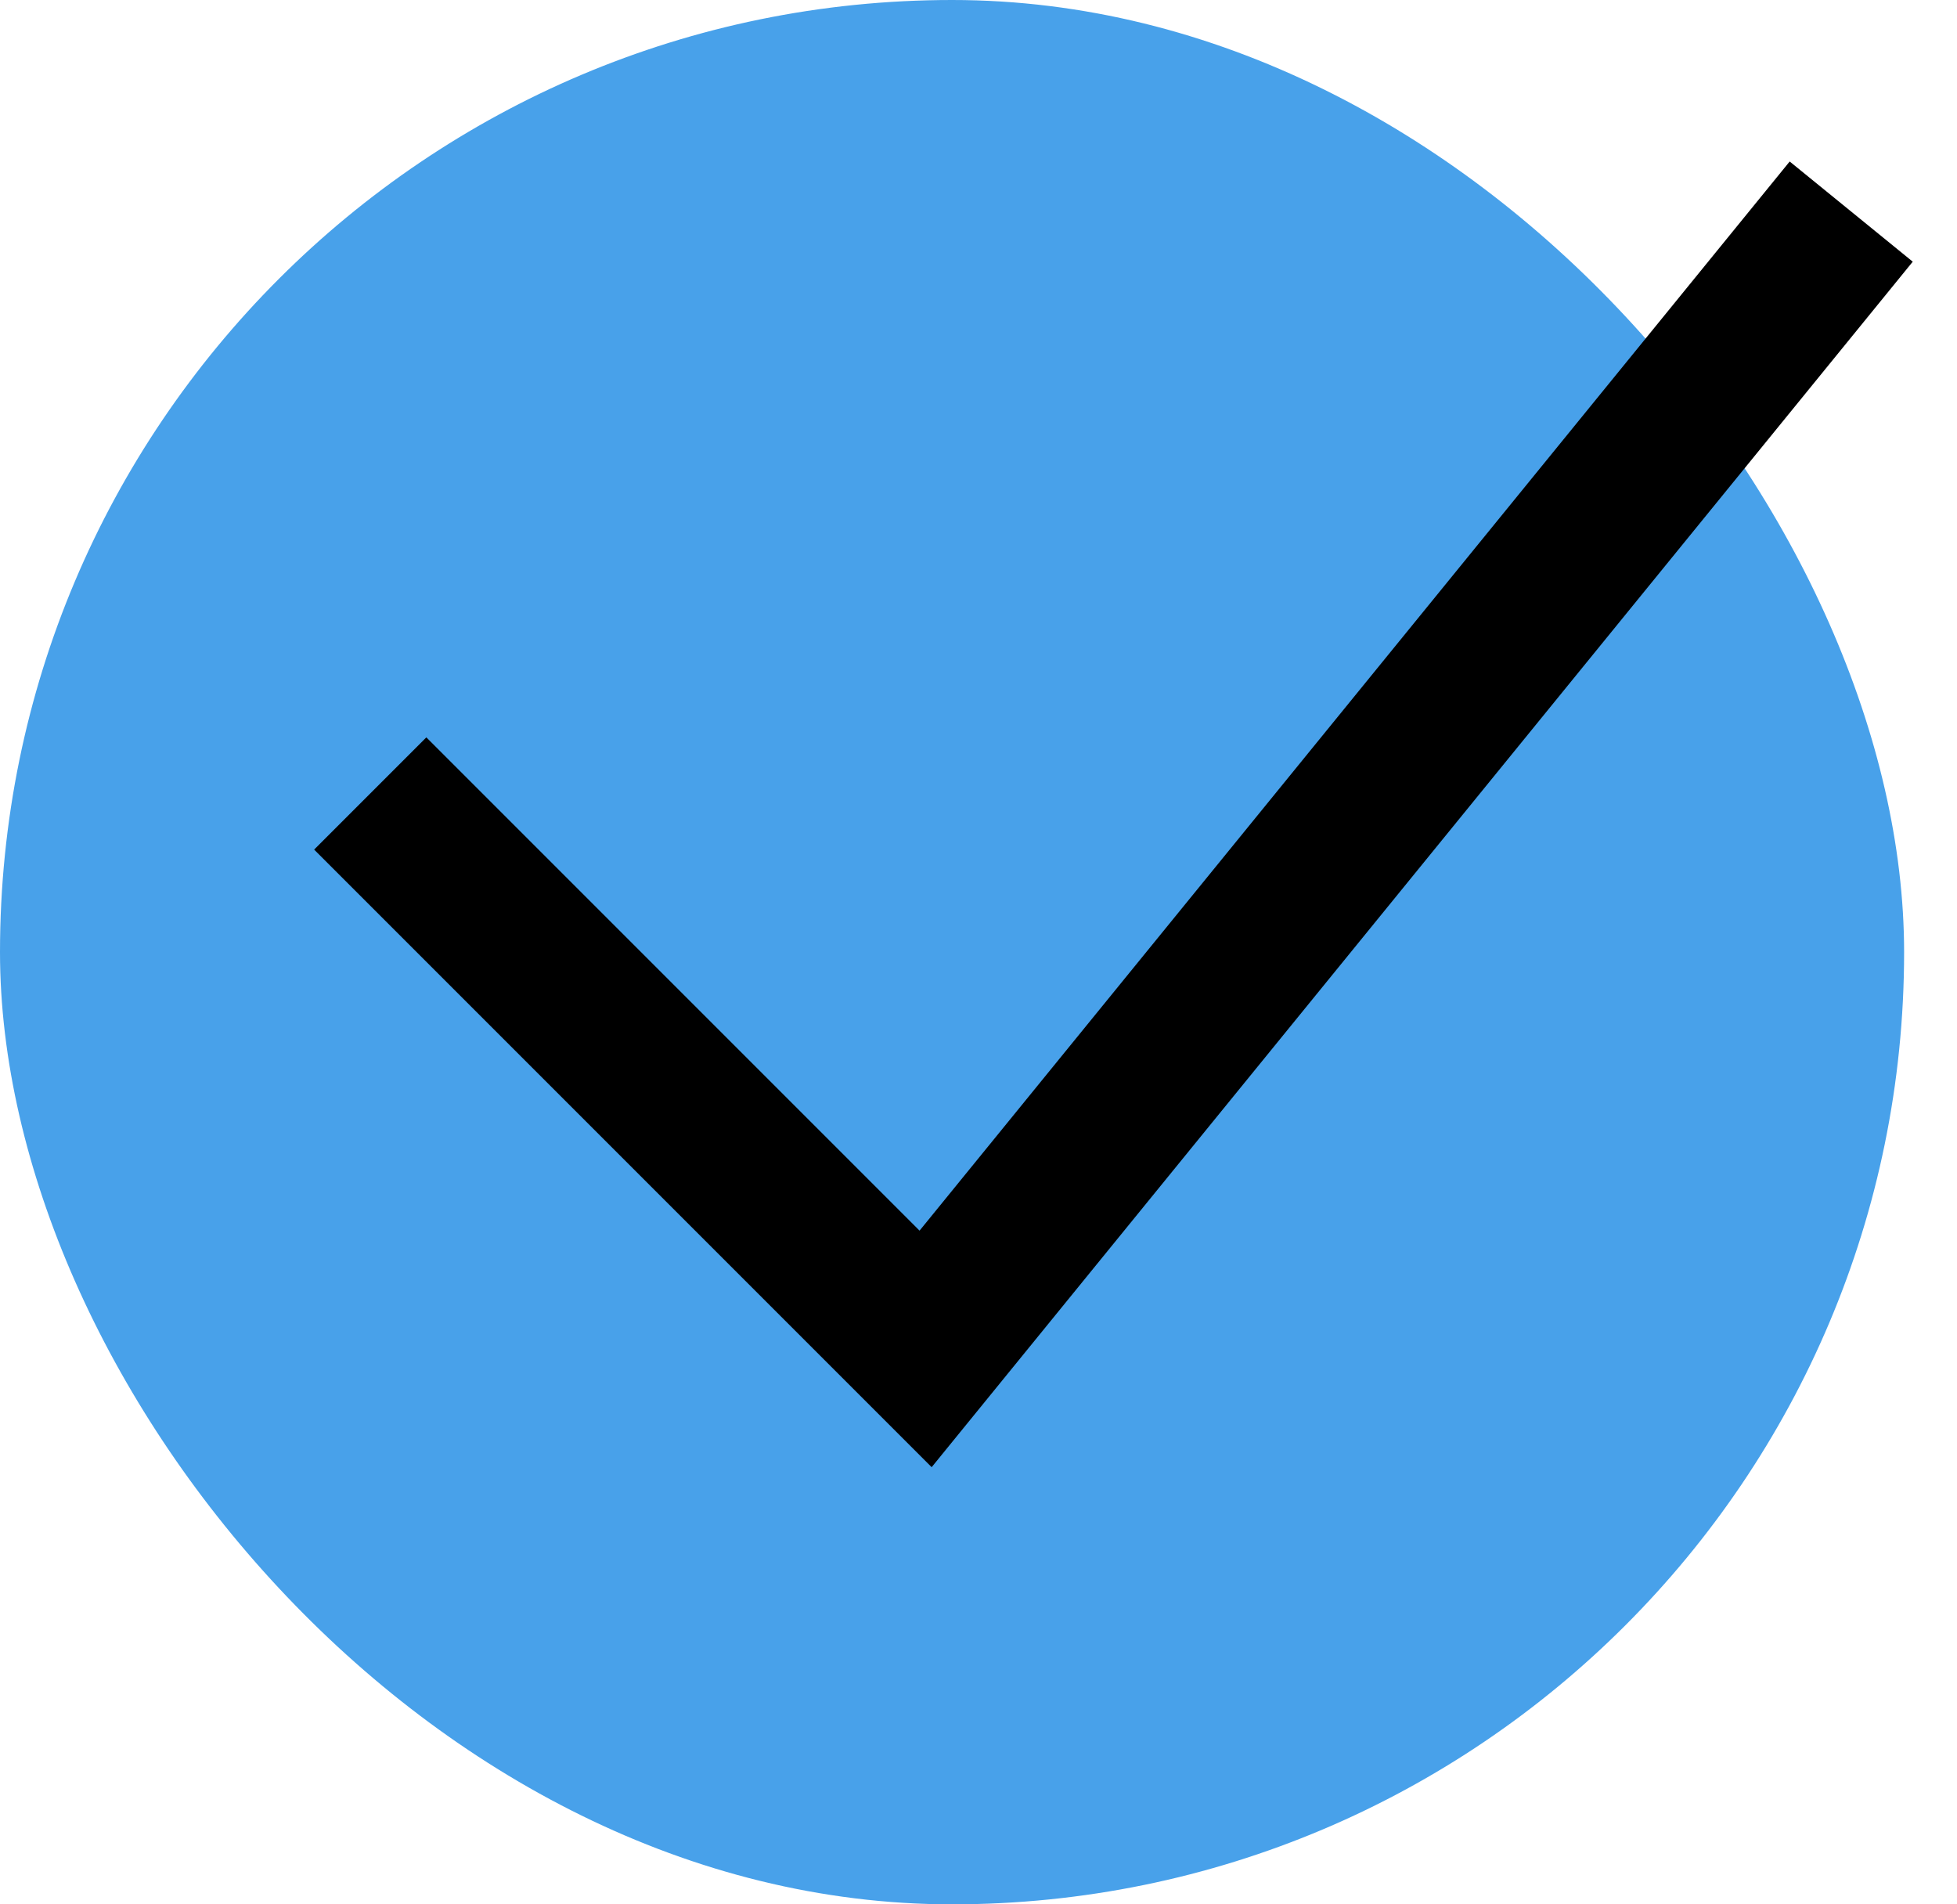 <?xml version="1.0" encoding="UTF-8"?> <svg xmlns="http://www.w3.org/2000/svg" width="37" height="36" viewBox="0 0 37 36" fill="none"><rect width="36" height="36" rx="18" fill="#48A1EA"></rect><path d="M7 15L17.5 25.5L35 4" stroke="black" stroke-width="3"></path></svg> 